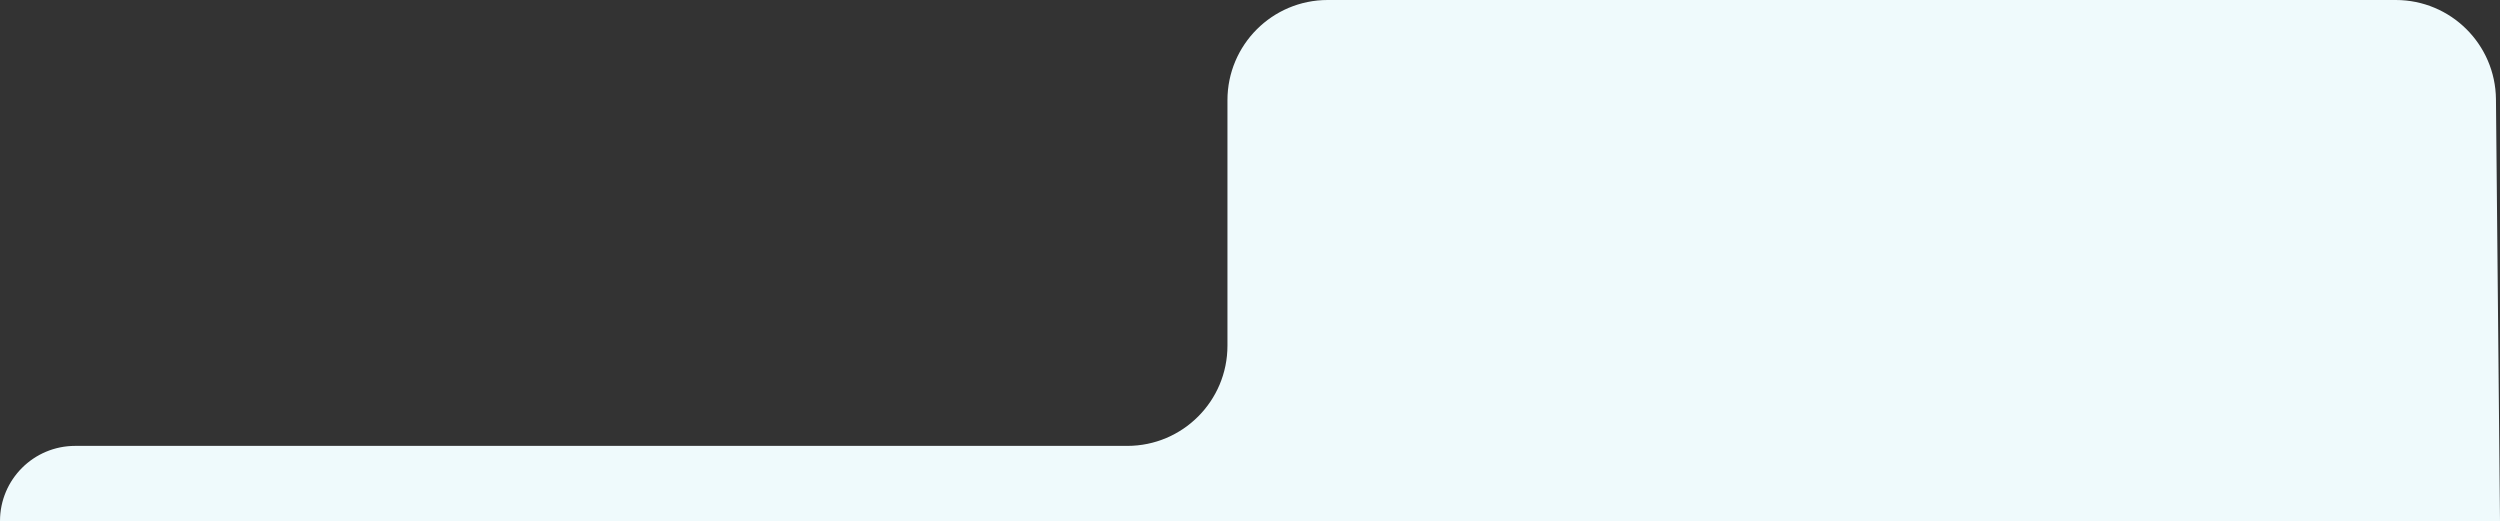 <?xml version="1.0" encoding="UTF-8"?> <svg xmlns="http://www.w3.org/2000/svg" width="499" height="104" viewBox="0 0 499 104" fill="none"><rect x="0" y="0" width="499" height="104" fill="#333333" stroke="none"/><path d="M499 104L498.192 19.808C498.087 8.838 489.164 0 478.193 0H265C253.954 0 245 8.954 245 20V69C245 80.046 236.046 89 225 89L15 89C6.716 89 0 95.716 0 104H499Z" fill="#EFFAFC"></path></svg> 